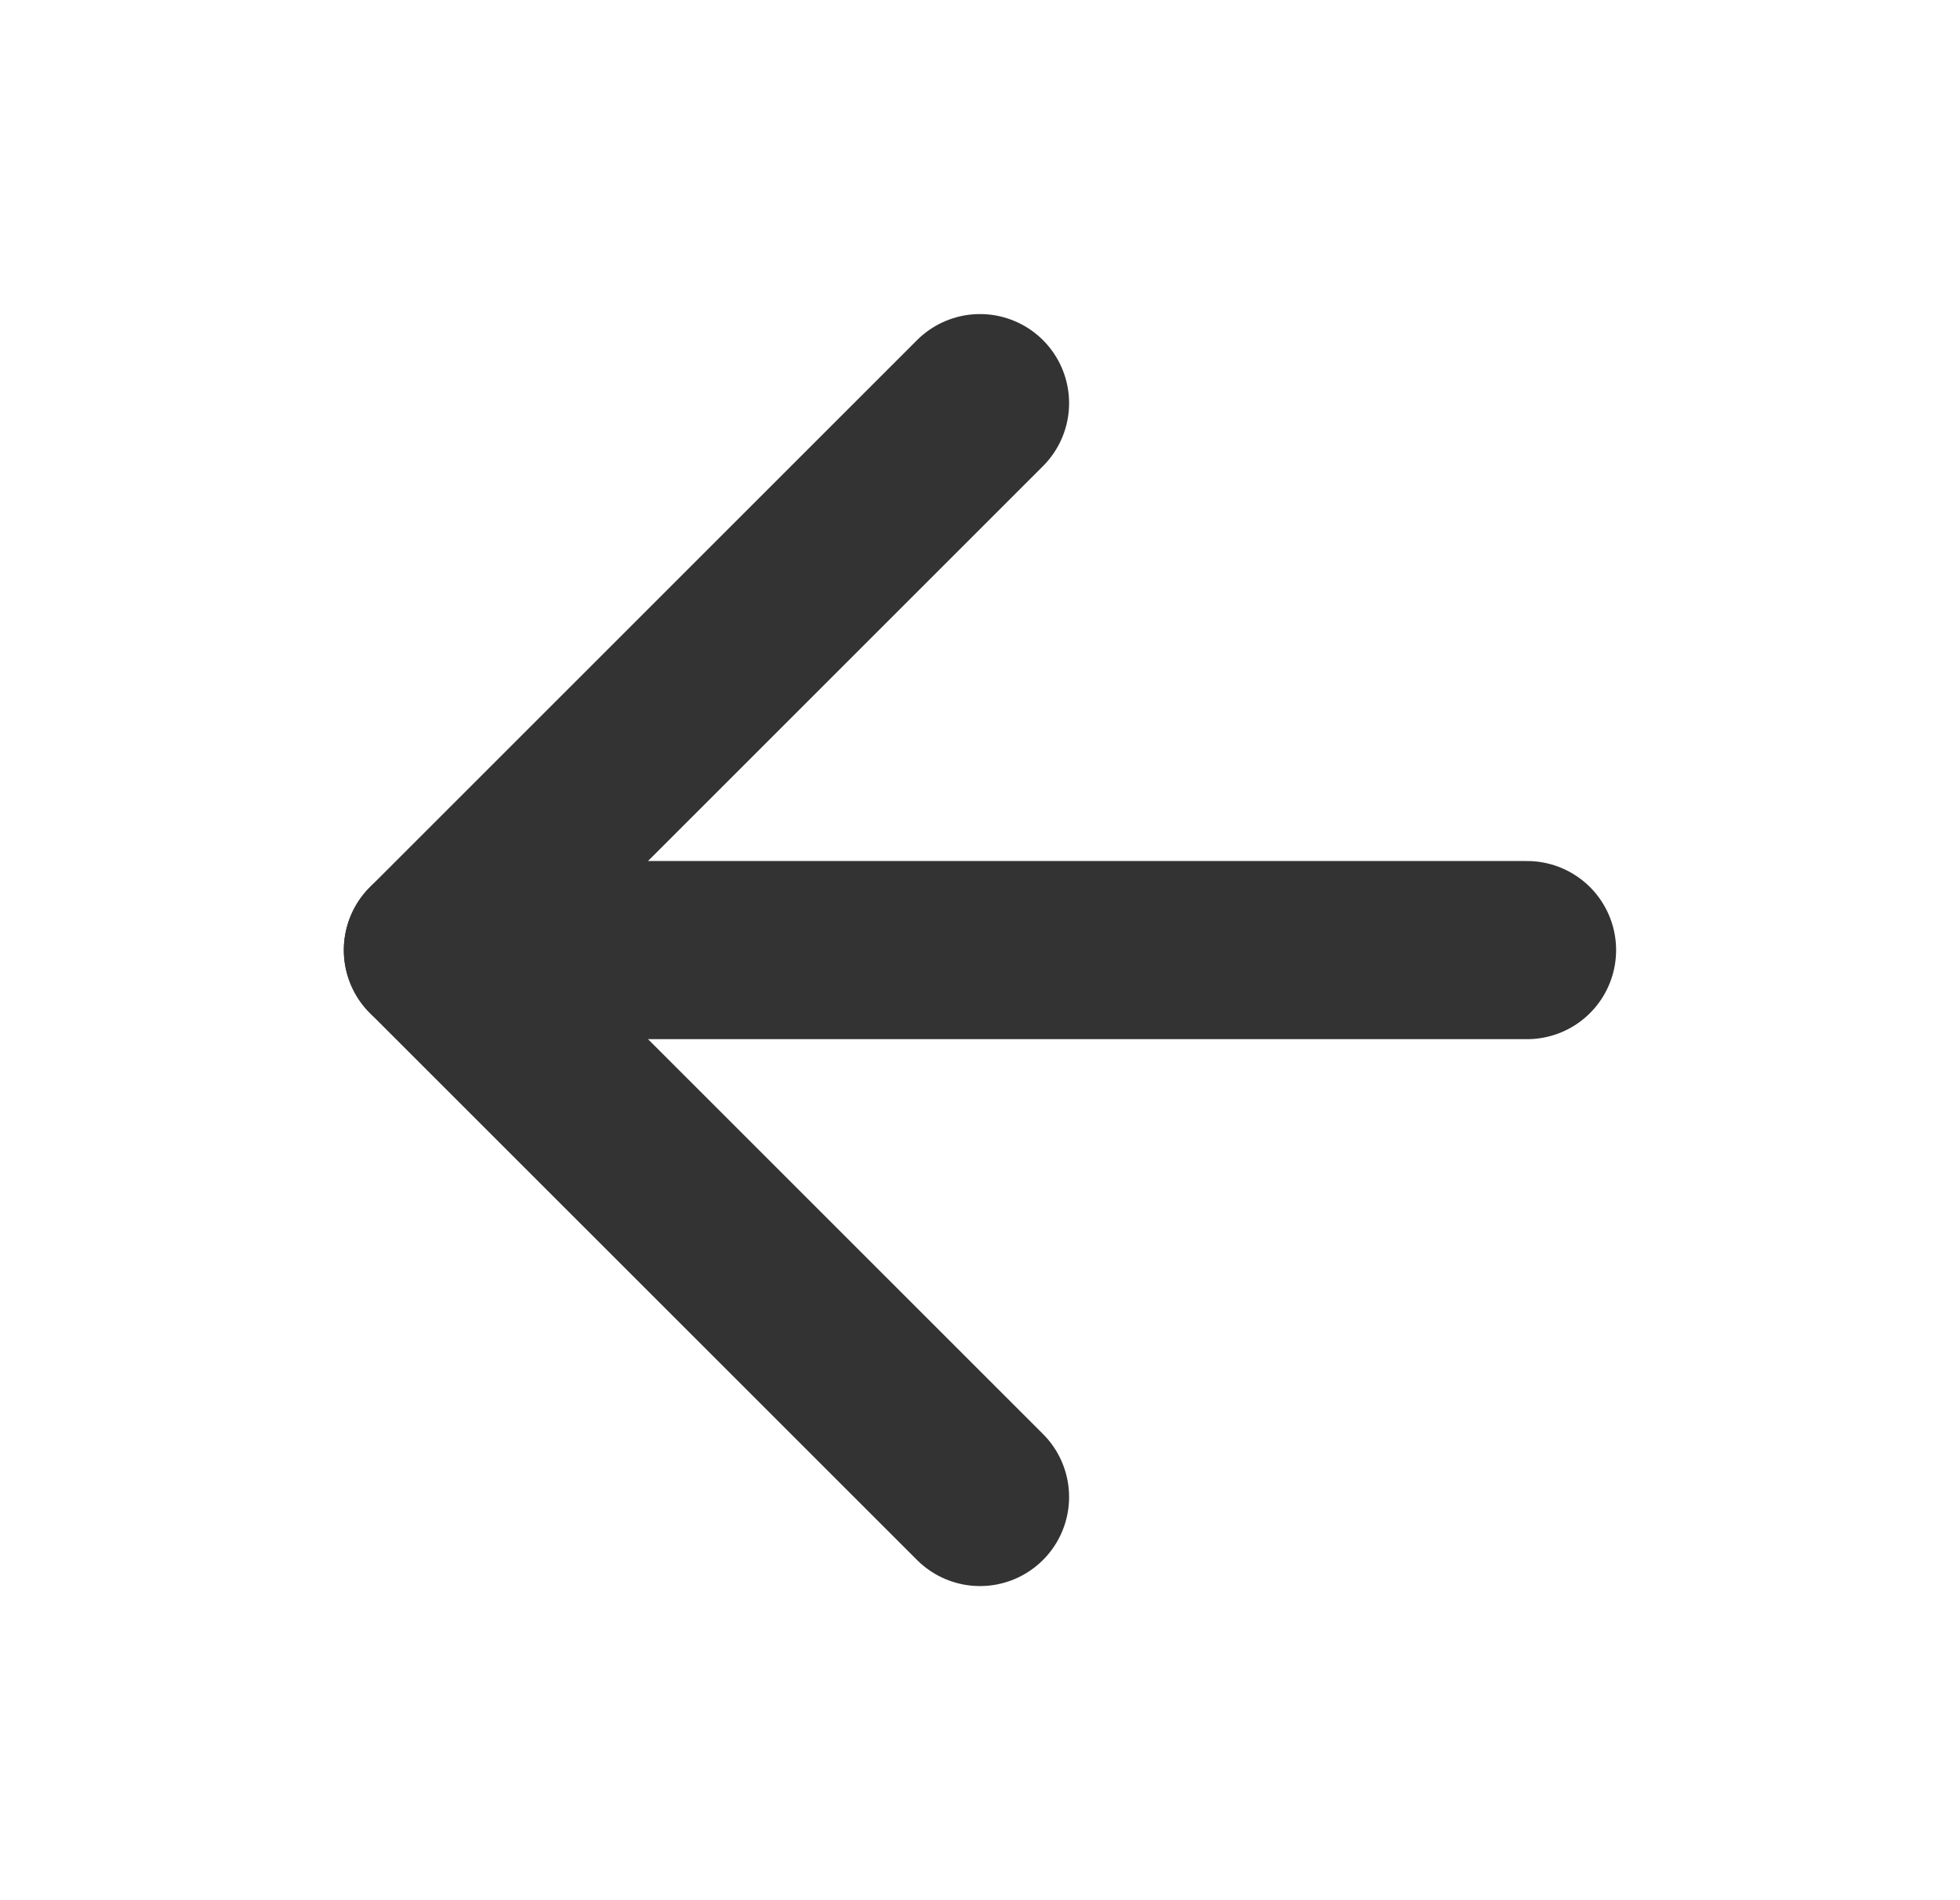 <svg width="33" height="32" viewBox="0 0 33 32" fill="none" xmlns="http://www.w3.org/2000/svg">
<path d="M25.71 16H7.289" stroke="#333" stroke-width="3" stroke-linecap="round" stroke-linejoin="round"/>
<path d="M16.5 25.21L7.289 16L16.5 6.789" stroke="#333" stroke-width="3" stroke-linecap="round" stroke-linejoin="round"/>
</svg>
